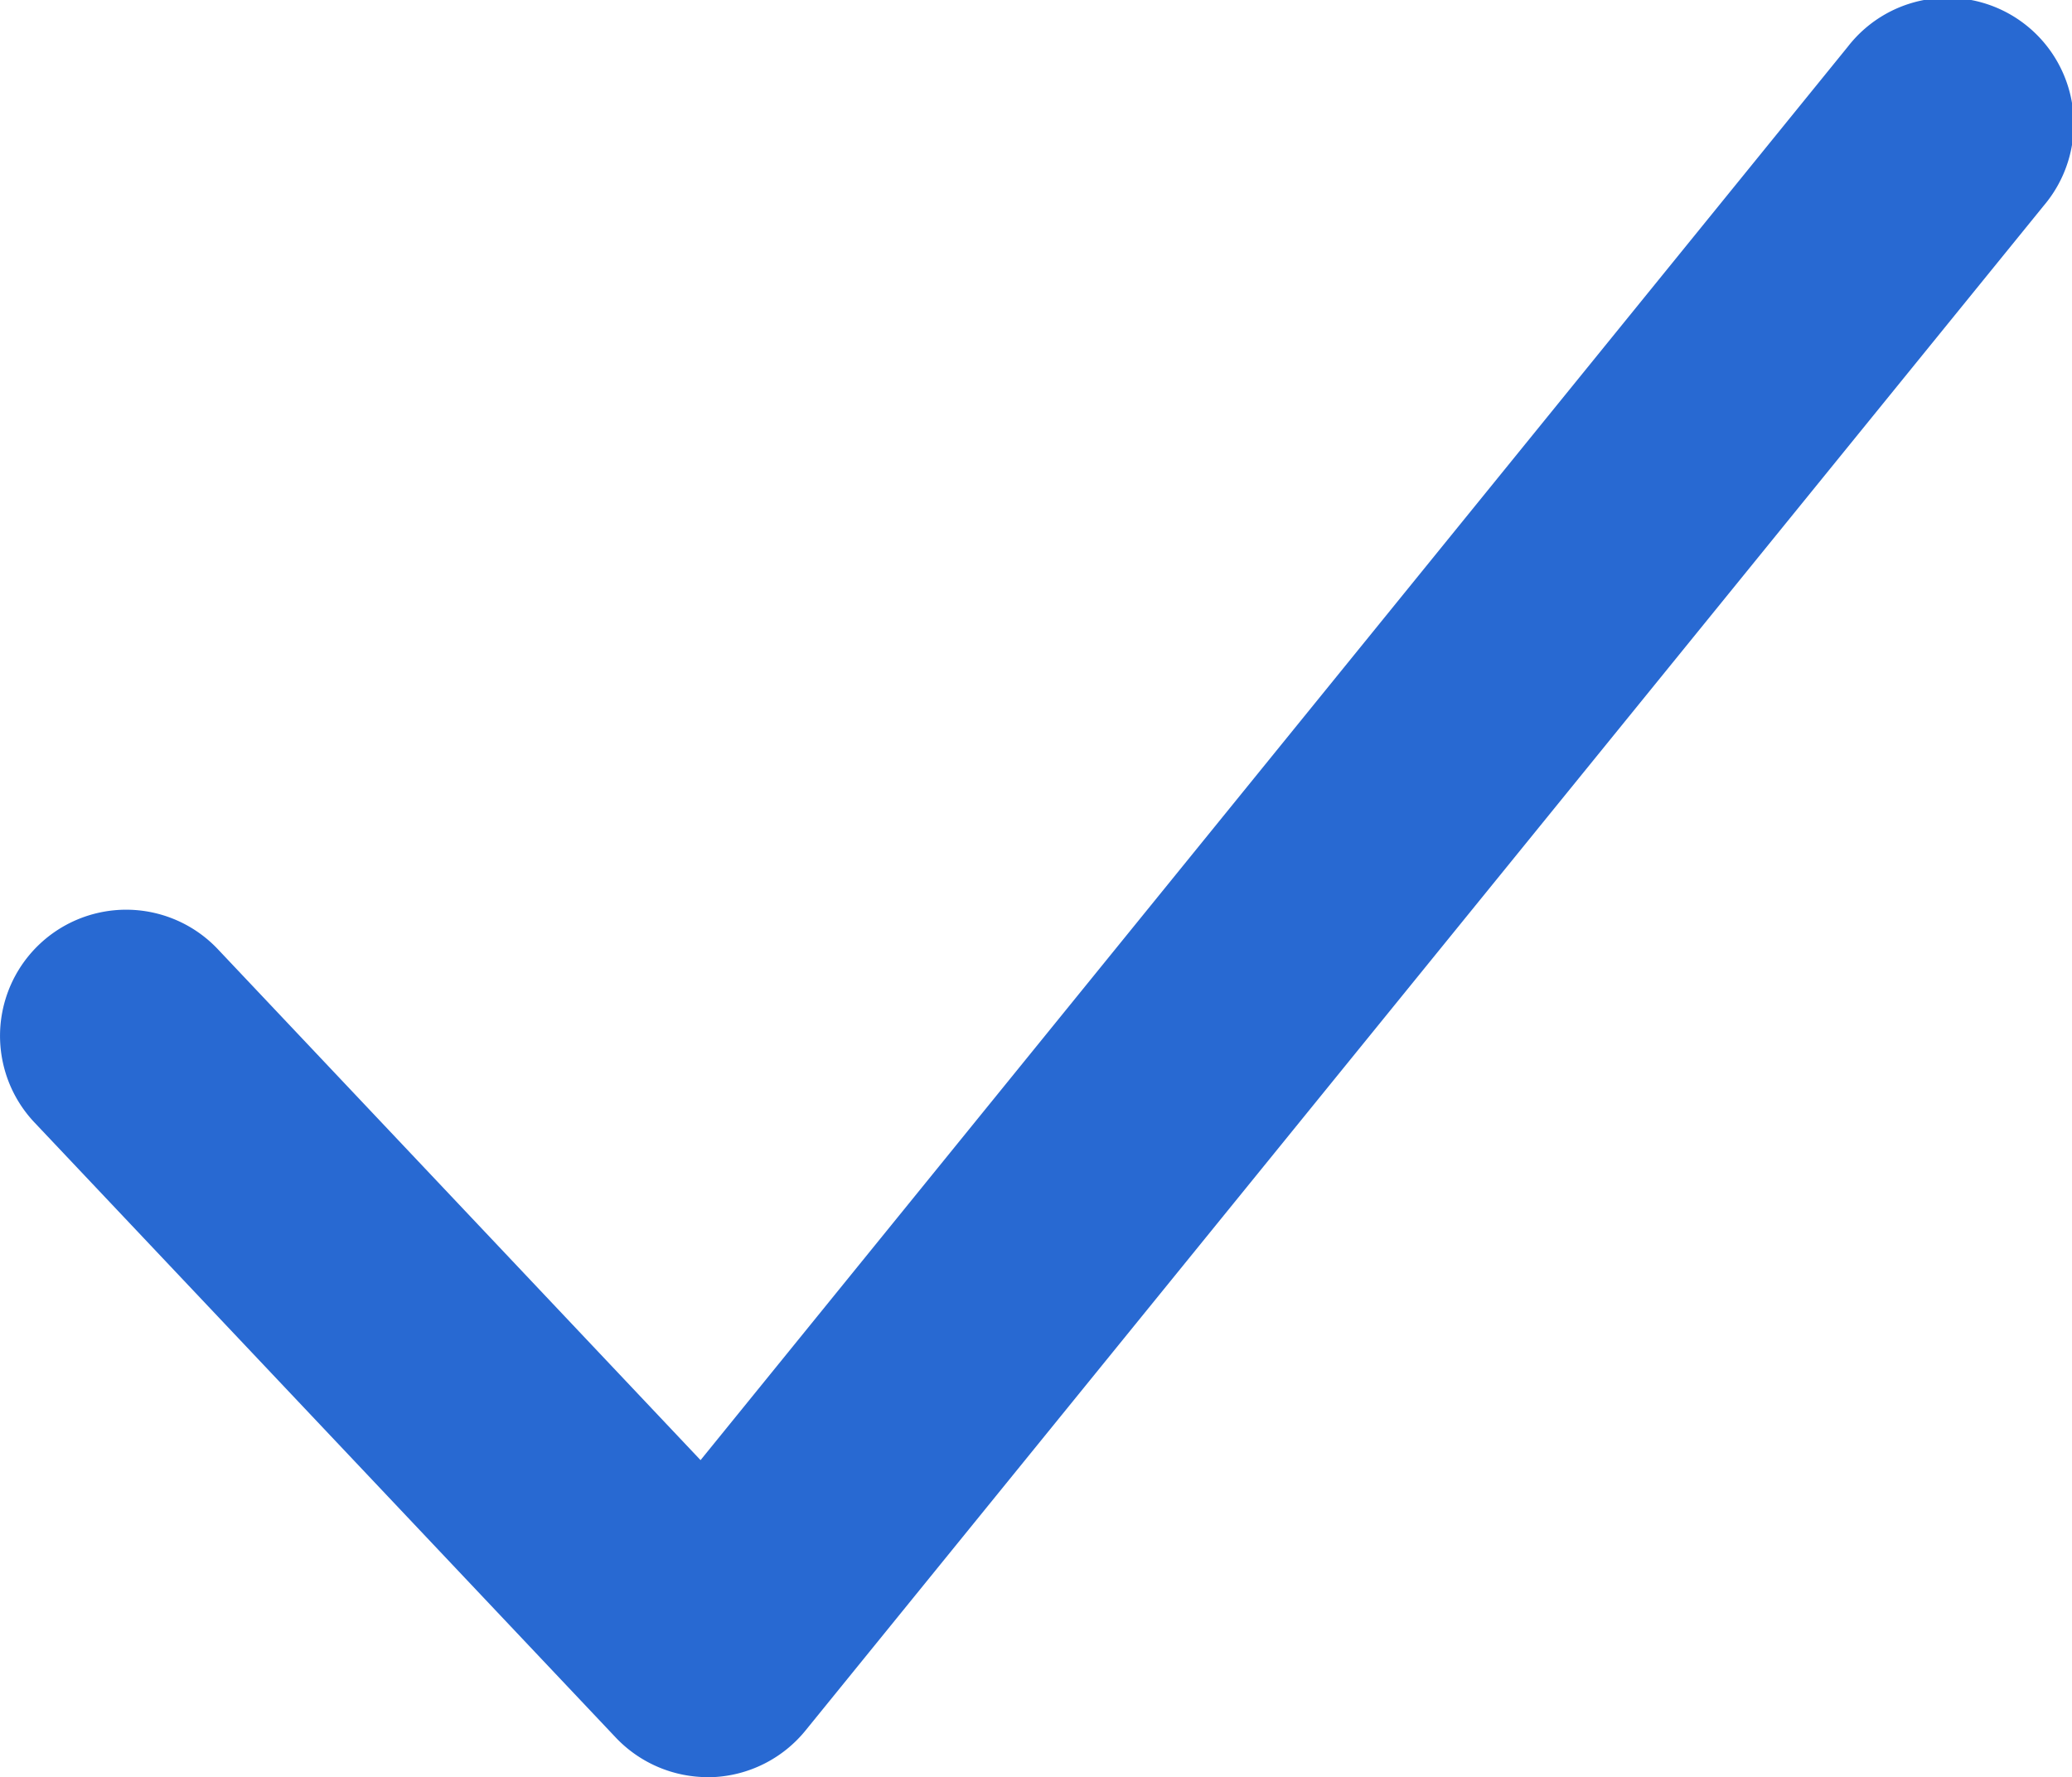 <svg xmlns="http://www.w3.org/2000/svg" xmlns:xlink="http://www.w3.org/1999/xlink" width="18.654" height="16" viewBox="0 0 18.654 16">
  <defs>
    <clipPath id="clip-path">
      <rect id="Rectangle_4738" data-name="Rectangle 4738" width="18.654" height="16" fill="#2869d2"/>
    </clipPath>
  </defs>
  <g id="Group_7996" data-name="Group 7996" clip-path="url(#clip-path)">
    <path id="Path_8995" data-name="Path 8995" d="M6.371,16a1.141,1.141,0,0,1-.825-.354L.311,10.107a1.135,1.135,0,1,1,1.65-1.561l4.346,4.6L16.636.421A1.136,1.136,0,1,1,18.4,1.852L7.252,15.58a1.139,1.139,0,0,1-.838.42Z" transform="translate(0 -0.001)" fill="#2869d2"/>
  </g>
</svg>
